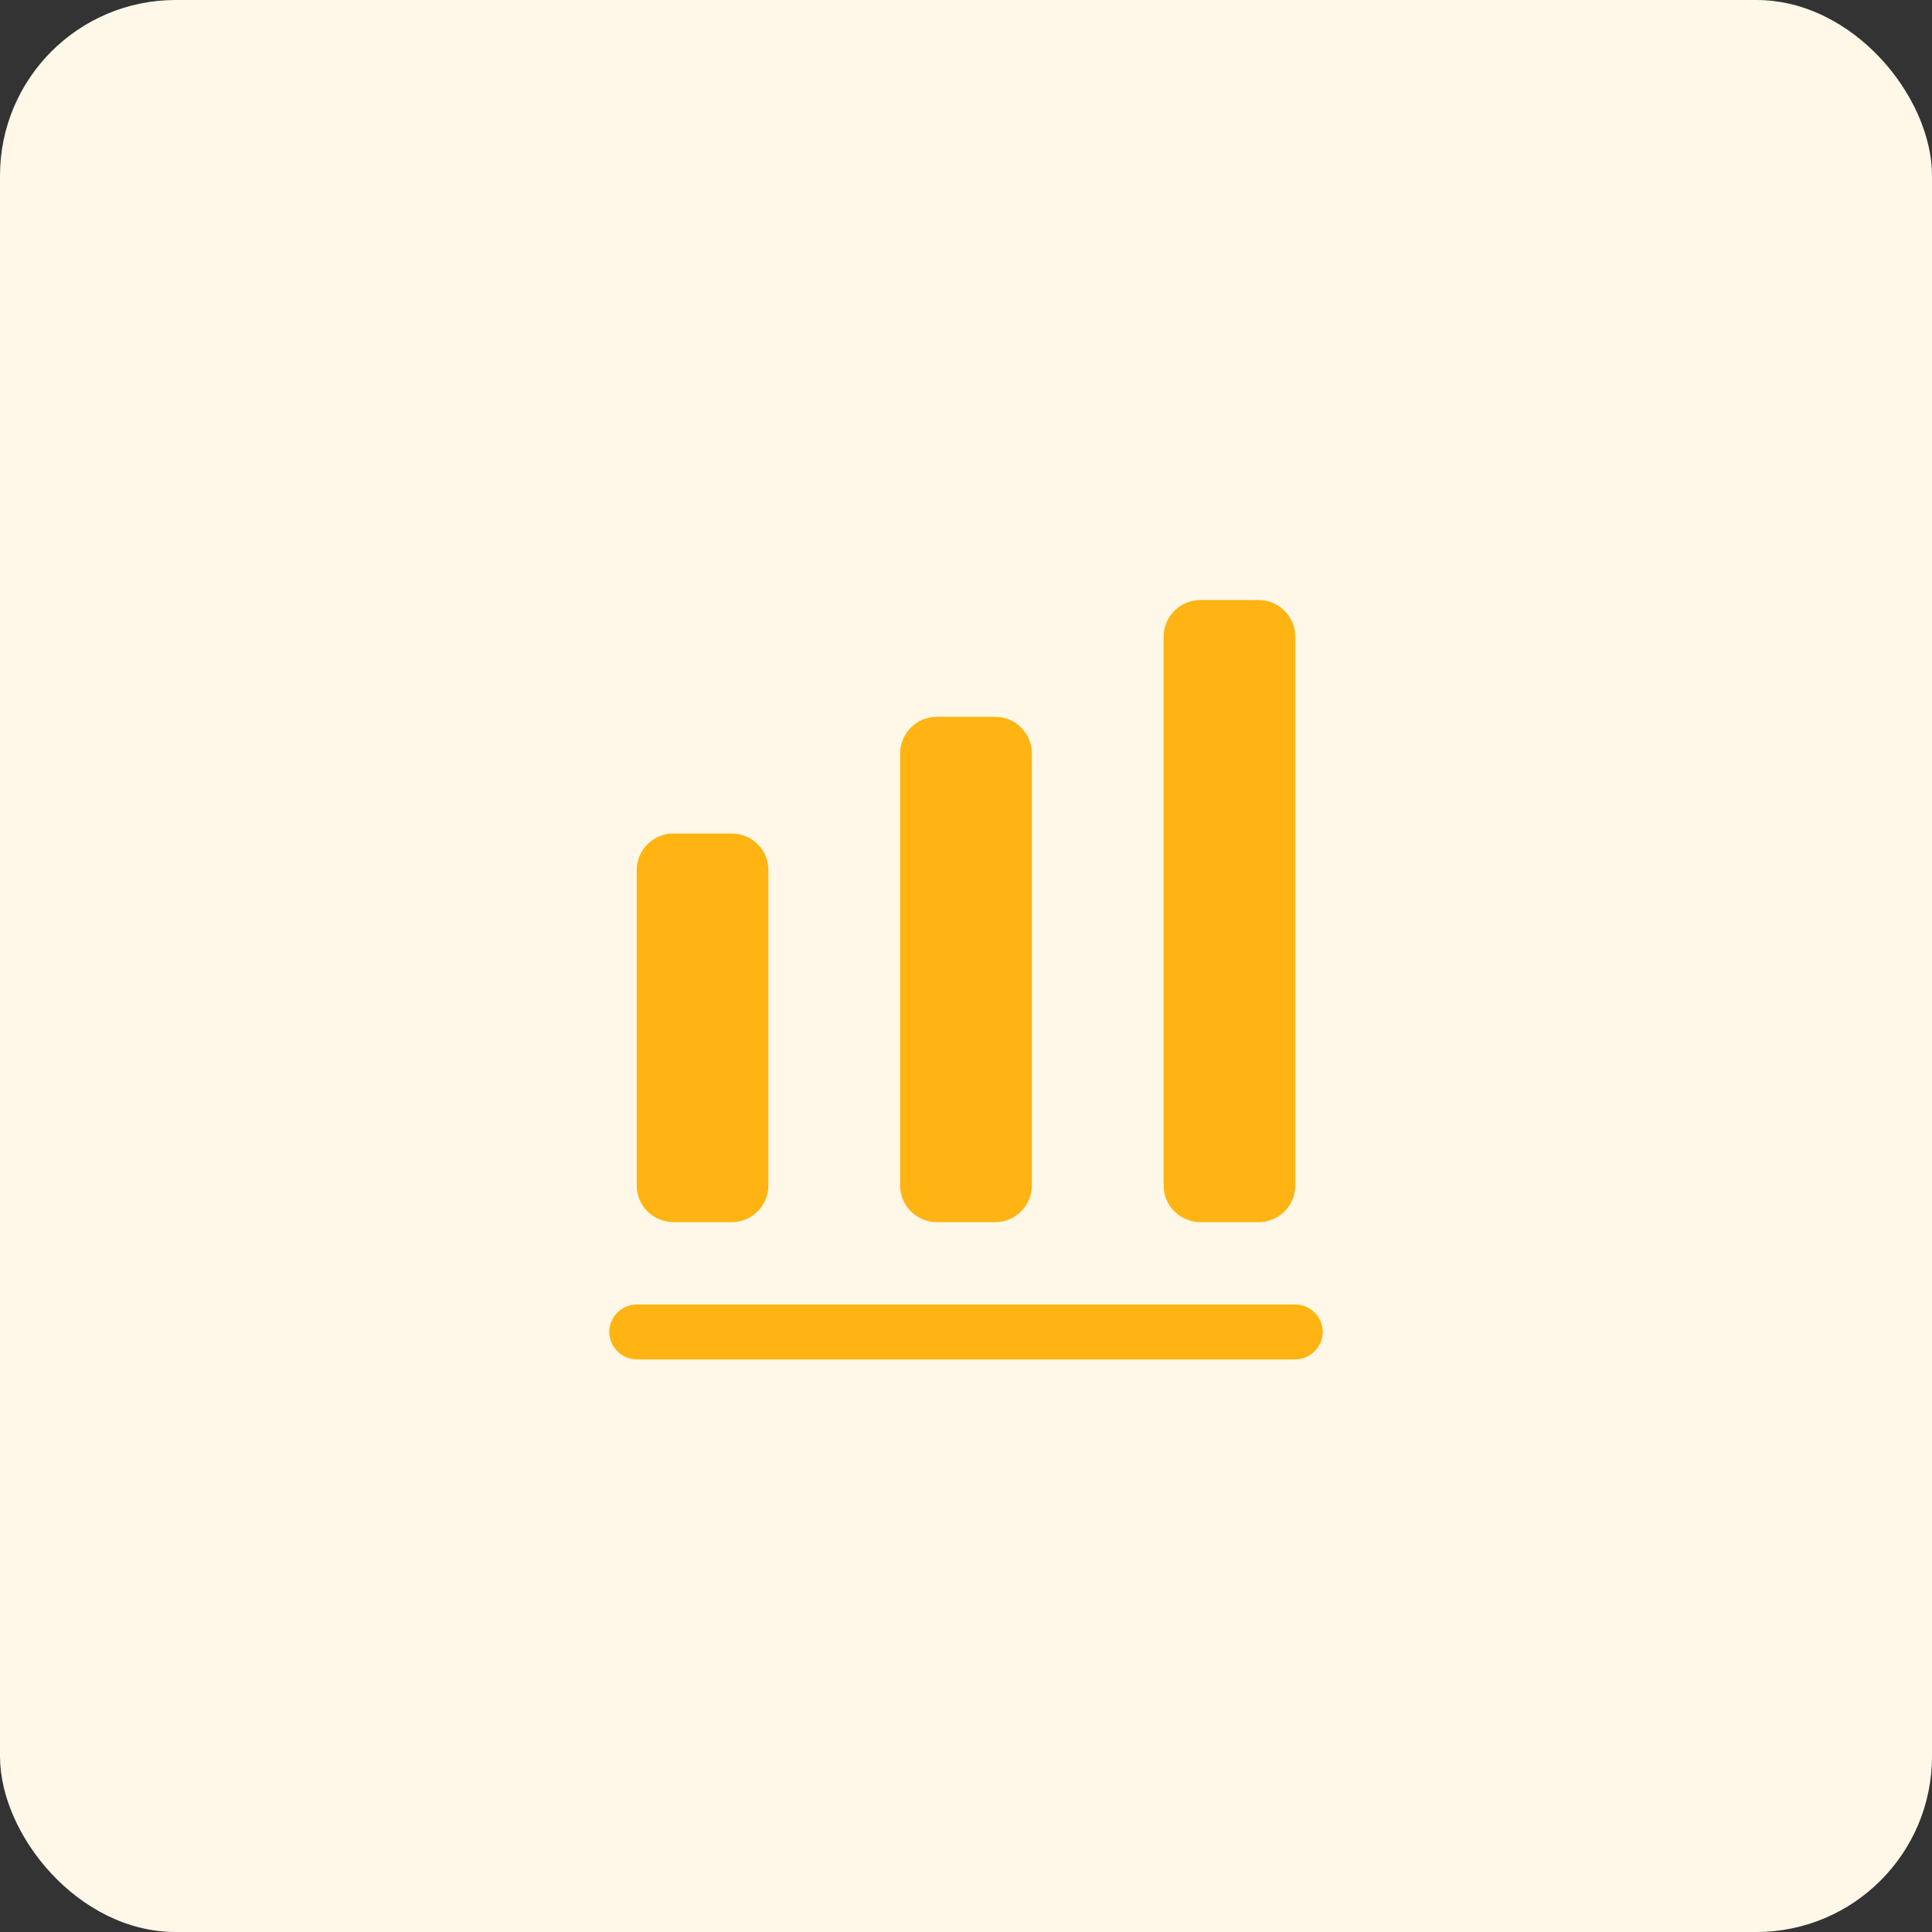 <svg width="44" height="44" viewBox="0 0 44 44" fill="none" xmlns="http://www.w3.org/2000/svg">
<rect x="0" y="0" width="44" height="44" fill="#333333" stroke="none"/>
<rect width="44" height="44" rx="4" fill="#FFF8E9"/>
<path d="M29.5 30.959H14.5C14.158 30.959 13.875 30.675 13.875 30.334C13.875 29.992 14.158 29.709 14.5 29.709H29.5C29.842 29.709 30.125 29.992 30.125 30.334C30.125 30.675 29.842 30.959 29.5 30.959Z" fill="#FFB413"/>
<path d="M16.667 18.983H15.333C14.875 18.983 14.5 19.358 14.5 19.817V27C14.5 27.458 14.875 27.833 15.333 27.833H16.667C17.125 27.833 17.5 27.458 17.5 27V19.817C17.5 19.35 17.125 18.983 16.667 18.983Z" fill="#FFB413"/>
<path d="M22.667 16.325H21.333C20.875 16.325 20.5 16.7 20.5 17.159V27C20.5 27.459 20.875 27.834 21.333 27.834H22.667C23.125 27.834 23.5 27.459 23.5 27V17.159C23.5 16.7 23.125 16.325 22.667 16.325Z" fill="#FFB413"/>
<path d="M28.667 13.666H27.333C26.875 13.666 26.5 14.041 26.5 14.5V27C26.5 27.458 26.875 27.833 27.333 27.833H28.667C29.125 27.833 29.5 27.458 29.5 27V14.5C29.5 14.041 29.125 13.666 28.667 13.666Z" fill="#FFB413"/>
</svg>
